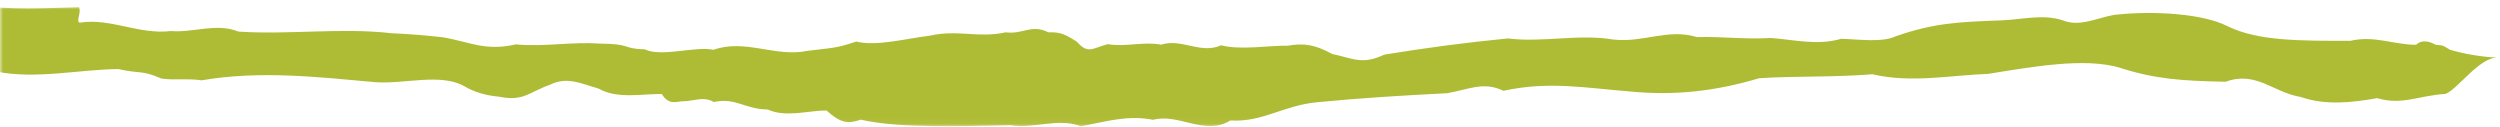 <svg xmlns="http://www.w3.org/2000/svg" width="394" height="20" viewBox="0 0 394 20" fill="none"><mask id="mask0_1676:701" style="mask-type:alpha" maskUnits="userSpaceOnUse" x="0" y="0" width="394" height="20"><rect y="0.956" width="394" height="19" fill="#C4C4C4"></rect></mask><g mask="url(#mask0_1676:701)"><path d="M-1925 4.329V10.997H-1923.51C-1917.51 11.89 -1911.57 10.304 -1905.51 10.735C-1901.12 11.552 -1895.82 10.51 -1891.5 10.822C-1888.5 11.084 -1886.76 12.62 -1883.44 11.821C-1877.44 11.197 -1872.01 11.821 -1866.44 12.189C-1858.78 13.157 -1844.97 11.565 -1840.01 13.301C-1840.21 12.789 -1839.51 13.594 -1837.92 14.911C-1836.98 15.917 -1836.04 16.46 -1835.1 15.879C-1833.6 15.149 -1833.1 16.229 -1831.43 17.128C-1827.52 19.625 -1821.05 19.151 -1816.43 18.62C-1813.9 19.419 -1811.05 18.158 -1808.56 18.57C-1805.27 18.152 -1802.79 18.726 -1799.15 19.101C-1793.03 19.101 -1786.91 19.906 -1780.79 19.101C-1774.66 18.807 -1768.54 20.05 -1762.42 19.101C-1757.94 18.976 -1753.41 19.45 -1748.96 19.101C-1740.33 21.011 -1732.18 19.038 -1725.21 17.552C-1721.93 15.898 -1720.53 15.748 -1716.21 15.942C-1714.83 14.587 -1713.21 16.784 -1711.87 16.023C-1710.31 17.315 -1708.87 15.049 -1707.47 15.167C-1705.36 15.386 -1703.19 12.289 -1700.97 14.824C-1697.39 13.176 -1694.81 14.518 -1691.25 13.438C-1686.76 13.357 -1681.91 15.642 -1677.51 13.263C-1673.12 12.639 -1669.82 10.416 -1665.4 10.941C-1662.92 10.148 -1660.27 11.671 -1657.79 10.385C-1655.27 9.923 -1653.01 8.593 -1650.68 9.274C-1648.2 9.068 -1645.55 9.442 -1643.02 9.186C-1639.78 8.749 -1636.55 8.037 -1633.31 9.186C-1628.94 7.313 -1625.65 8.512 -1622.31 9.81C-1619.48 10.435 -1621.18 10.947 -1617.57 10.759C-1615.29 10.354 -1612.68 11.733 -1610.38 10.759C-1605.82 10.759 -1601.05 9.043 -1596.53 10.759C-1592.93 8.437 -1592.91 11.684 -1589.9 9.81C-1588.07 7.981 -1586.76 9.411 -1584.38 9.117C-1581.01 9.324 -1578.73 10.179 -1574.93 9.692C-1571.09 11.009 -1566.34 9.117 -1562.68 9.598C-1560.54 8.418 -1558.76 9.548 -1556.67 8.35C-1553.5 7.875 -1553.11 8.63 -1550.37 7.219C-1545.76 6.077 -1542.26 4.628 -1536.18 5.577C-1532.62 6.439 -1528.79 6.787 -1524.98 6.595C-1520.71 6.651 -1516.3 8.549 -1511.98 6.539C-1508.94 6.102 -1505.83 5.913 -1502.71 5.977C-1500.23 4.054 -1496.17 4.017 -1494.16 6.476C-1492.16 7.962 -1492.27 7.969 -1490.34 8.574C-1488.42 7.326 -1483.47 10.11 -1481.16 8.63C-1475.44 9.367 -1469.58 8.181 -1463.75 8.718C-1457.91 10.866 -1452.11 8.718 -1446.51 8.225C-1442.39 8.524 -1437.8 7.756 -1434.02 8.574C-1431.26 7.638 -1428.42 11.428 -1425.63 10.56C-1422.93 11.808 -1422.92 11.34 -1421.05 10.01C-1417.85 8.918 -1415.88 8.88 -1411.93 8.999C-1408.01 9.596 -1403.96 9.792 -1399.93 9.579C-1396.71 8.48 -1393.28 7.641 -1389.72 7.082C-1385.46 5.003 -1381.61 6.508 -1376.87 5.989C-1373.36 6.039 -1369.72 4.466 -1365.87 5.602C-1365.68 5.783 -1363.01 7.575 -1362.64 6.676C-1360.96 7.688 -1359.64 7.013 -1357.79 8.137C-1351.7 7.326 -1345.01 7.919 -1338.29 9.124C-1331.57 8.893 -1324.82 7.363 -1318.61 8.1C-1313.97 8.193 -1309.28 8.724 -1304.65 8.1C-1299.83 9.492 -1294.02 10.01 -1289.45 8.187C-1287.03 8.697 -1284.52 9.028 -1281.98 9.174C-1278.57 8.587 -1278.73 8.175 -1275.6 9.667C-1269.41 9.854 -1262.82 10.635 -1256.34 10.191C-1251.15 11.577 -1245.21 10.853 -1239.48 10.341C-1233.75 8.687 -1228.24 10.017 -1223.93 8.768C-1221.43 9.099 -1219.6 7.007 -1216.8 7.594C-1213.8 6.889 -1212.49 9.036 -1209.67 6.114C-1205.2 4.597 -1199.98 4.184 -1195.04 4.959C-1191.14 6.083 -1187.24 6.907 -1183.35 4.959C-1179 4.335 -1170.64 4.578 -1168.25 5.546C-1166.88 6.439 -1167.96 7.045 -1165.48 7.912C-1164.48 8.334 -1163.31 8.572 -1162.1 8.601C-1160.89 8.63 -1159.69 8.447 -1158.63 8.075C-1155.04 8.468 -1152.07 6.732 -1148.56 8.624C-1142.18 9.823 -1135.56 8.162 -1129.35 8.031C-1125.63 8.812 -1125.8 8.087 -1122.47 9.455C-1120.23 9.729 -1118.46 9.342 -1116.12 9.654C-1107.01 7.987 -1097.86 8.936 -1088.75 9.654C-1084.19 9.935 -1078.57 8.075 -1074.75 10.135C-1073.21 11.03 -1071.25 11.593 -1069.16 11.74C-1065.29 12.501 -1064.44 10.941 -1061.22 9.804C-1058.51 8.381 -1056.16 9.648 -1053.56 10.31C-1050.46 12.008 -1046.43 11.015 -1043.56 11.078C-1042.39 12.951 -1040.92 12.139 -1040.17 12.177C-1038.52 12.177 -1036.99 11.296 -1035.34 12.245C-1031.89 11.453 -1030.45 13.326 -1026.81 13.319C-1023.91 14.618 -1020.31 13.4 -1017.52 13.388C-1015.23 15.373 -1014.05 15.473 -1012.07 14.774C-1005.85 16.148 -995.469 15.586 -988.438 15.398C-984.817 15.979 -980.936 14.081 -977.345 15.454C-973.125 14.587 -970.044 13.582 -965.983 14.3C-962.062 13.169 -957.691 16.797 -953.851 14.3C-948.7 14.549 -945.679 11.858 -940.258 11.278C-933.476 10.541 -926.985 10.079 -919.884 9.642C-916.663 9.086 -914.212 7.631 -910.982 9.161C-903.98 7.525 -897.979 8.574 -891.168 9.036C-883.706 9.698 -877.305 8.78 -870.763 6.739C-865.152 6.314 -859.071 6.495 -852.93 5.939C-846.789 7.319 -840.587 5.94 -834.726 5.69C-828.315 4.603 -819.523 2.83 -813.882 4.535C-808.401 6.208 -804.13 6.47 -797.228 6.52C-792.527 4.71 -789.617 8.168 -785.326 8.787C-781.375 10.11 -777.324 9.604 -773.223 8.849C-769.373 9.985 -766.722 8.362 -762.541 8.075C-759.921 7.113 -753.909 8.443 -751.249 8.075C-746.508 8.268 -742.067 10.26 -737.596 11.271C-737.596 11.034 -739.396 8.462 -741.227 5.927C-739.416 6.445 -737.886 7.107 -735.456 6.551C-729.454 6.021 -724.023 6.714 -718.452 7.101C-710.831 8.156 -696.968 6.714 -692.077 8.499C-692.247 7.987 -691.587 8.799 -690.076 10.135C-689.176 11.147 -688.256 11.702 -687.286 11.134C-685.766 10.416 -685.345 11.502 -683.665 12.383C-679.854 14.88 -673.363 14.518 -668.662 14.037C-666.151 14.861 -663.261 13.632 -660.78 14.037C-657.48 13.656 -655.019 14.256 -651.408 14.662C-645.287 14.73 -639.196 15.598 -633.045 14.849C-626.903 14.618 -620.832 15.923 -614.681 15.061C-610.19 14.98 -605.679 15.498 -601.218 15.205C-592.666 17.203 -584.445 15.317 -577.413 13.906C-574.073 12.289 -572.662 12.152 -568.331 12.395C-566.901 11.059 -565.381 13.276 -564 12.526C-562.49 13.831 -560.93 11.584 -559.57 11.715C-557.469 11.958 -555.189 8.886 -553.068 11.44C-549.427 9.835 -546.887 11.203 -543.296 10.16C-538.795 10.16 -534.034 12.47 -529.543 10.16C-525.133 9.573 -521.742 7.4 -517.341 7.969C-514.83 7.201 -512.24 8.755 -509.709 7.494C-507.189 7.057 -504.868 5.752 -502.568 6.458C-500.077 6.277 -497.447 6.683 -494.906 6.458C-491.656 6.058 -488.395 5.384 -485.204 6.564C-480.753 4.734 -477.513 5.94 -474.202 7.319C-471.391 7.944 -473.112 8.468 -469.501 8.318C-467.201 7.937 -464.64 9.348 -462.31 8.374C-457.749 8.449 -452.928 6.757 -448.467 8.549C-444.776 6.27 -444.876 9.511 -441.805 7.669C-439.905 5.858 -438.645 7.301 -436.254 7.045C-432.893 7.288 -430.643 8.162 -426.832 7.719C-423.042 9.074 -418.221 7.232 -414.57 7.756C-412.379 6.601 -410.669 7.756 -408.569 6.589C-405.378 6.152 -405.018 6.914 -402.227 5.534C-397.566 4.441 -394.016 3.036 -387.974 4.042C-384.439 4.943 -380.623 5.331 -376.812 5.178C-372.541 5.284 -368.21 7.226 -363.809 5.265C-360.765 4.857 -357.647 4.702 -354.537 4.803C-351.977 2.93 -347.916 2.93 -346.006 5.39C-344.055 6.901 -344.175 6.901 -342.265 7.532C-340.265 6.283 -335.454 9.136 -333.083 7.681C-327.402 8.481 -321.491 7.363 -315.679 7.956C-309.928 10.166 -304.047 8.081 -298.436 7.65C-294.325 7.994 -289.704 7.276 -285.953 8.137C-283.163 7.232 -280.462 11.047 -277.642 10.216C-274.981 11.502 -274.961 11.022 -273.041 9.717C-269.8 8.655 -267.83 8.643 -263.889 8.799C-259.995 9.433 -255.963 9.674 -251.946 9.511C-248.694 8.433 -245.231 7.625 -241.644 7.107C-237.313 5.065 -233.513 6.614 -228.752 6.152C-225.241 6.239 -221.54 4.703 -217.749 5.883C-217.569 6.064 -214.979 7.881 -214.569 6.988C-212.928 8.019 -211.638 7.363 -209.778 8.499C-203.656 7.756 -196.985 8.424 -190.314 9.698C-183.592 9.536 -176.781 8.087 -170.59 8.886C-165.979 9.03 -161.298 9.629 -156.647 9.061C-151.886 10.504 -146.095 11.084 -141.454 9.317C-139.048 9.845 -136.555 10.201 -134.022 10.379C-130.581 9.829 -130.721 9.417 -127.661 10.941C-121.47 11.197 -114.918 12.046 -108.427 11.671C-103.296 13.113 -97.315 12.458 -91.573 12.002C-85.782 10.416 -80.321 11.802 -75.96 10.597C-73.48 10.959 -71.569 8.886 -68.799 9.498C-65.798 8.83 -64.548 10.991 -61.617 8.1C-56.816 6.707 -52.615 6.227 -46.934 7.107C-43.083 8.262 -39.213 9.136 -35.242 7.238C-30.881 6.683 -22.519 6.995 -20.179 7.987C-18.838 8.893 -19.949 9.486 -17.498 10.379C-16.506 10.812 -15.34 11.064 -14.132 11.105C-12.923 11.147 -11.72 10.978 -10.657 10.616C-7.076 11.047 -4.045 9.367 -0.605 11.278C5.727 12.526 12.398 10.953 18.629 10.884C22.32 11.702 22.17 10.978 25.451 12.383C27.661 12.682 29.451 12.314 31.782 12.658C40.954 11.084 50.076 12.133 59.158 12.951C63.709 13.288 69.4 11.484 73.16 13.575C74.66 14.487 76.595 15.07 78.672 15.236C82.512 16.041 83.422 14.487 86.673 13.363C89.434 11.971 91.744 13.257 94.315 13.95C97.315 15.686 101.416 14.737 104.317 14.824C105.417 16.741 106.917 15.91 107.668 15.96C109.318 15.96 110.878 15.117 112.499 16.079C115.969 15.33 117.35 17.215 120.98 17.253C123.831 18.576 127.472 17.396 130.262 17.415C132.473 19.425 133.653 19.538 135.653 18.857C141.825 20.299 152.227 19.85 159.258 19.738C162.859 20.362 166.81 18.489 170.35 19.912C174.601 19.095 177.722 18.114 181.753 18.882C185.754 17.796 189.944 21.486 193.885 18.988C199.026 19.294 202.147 16.635 207.598 16.11C214.399 15.448 220.901 15.055 228.022 14.693C231.263 14.181 233.773 12.751 236.944 14.312C244.006 12.751 249.947 13.863 256.758 14.406C264.19 15.142 270.631 14.293 277.252 12.327C282.874 11.958 288.945 12.202 295.106 11.702C301.187 13.145 307.449 11.846 313.31 11.646C319.761 10.628 328.623 8.949 334.204 10.716C339.615 12.445 343.876 12.757 350.777 12.882C355.538 11.115 358.329 14.605 362.58 15.274C366.481 16.641 370.582 16.179 374.682 15.467C378.493 16.641 381.204 15.049 385.395 14.805C387.285 14.143 390.836 8.874 393.696 9.092C391.073 8.962 388.509 8.539 386.125 7.844C385.055 7.257 385.325 7.157 383.864 7.057C383.124 6.62 381.694 6.108 380.794 7.057C377.203 7.057 374.222 5.552 370.422 6.433C362.52 6.433 355.839 6.489 351.048 4.123C347.277 2.187 339.585 1.625 333.134 2.349C330.423 2.855 327.713 4.266 325.132 3.217C321.922 2.137 318.511 3.136 315.2 3.217C308.529 3.461 304.748 3.642 298.777 5.715C296.616 6.757 292.636 6.171 290.165 6.114C286.424 7.213 282.744 6.252 279.063 5.983C275.192 6.239 271.311 5.727 267.44 5.846C262.869 4.441 259.079 6.757 254.278 6.233C248.757 5.303 243.145 6.745 237.624 6.058C231.071 6.701 224.574 7.553 218.16 8.612C214.63 10.285 213.159 9.161 209.969 8.512C207.268 7.057 205.598 6.751 202.967 7.201C200.237 7.138 195.456 7.944 192.455 7.138C189.244 8.587 186.184 6.002 182.993 7.038C180.212 6.501 177.372 7.45 174.591 6.957C172.191 7.582 171.481 8.612 169.7 6.551C168.02 5.534 167.26 5.009 165.239 5.097C162.489 3.754 161.329 5.44 158.498 5.097C154.227 6.039 150.896 4.635 146.616 5.609C142.735 6.083 138.134 7.344 134.953 6.551C131.723 7.619 131.422 7.5 127.202 8.019C122.261 9.061 117.41 6.071 112.439 7.85C109.618 7.226 104.217 9.055 101.626 7.775C97.936 7.681 99.696 6.907 94.465 6.87C90.164 6.551 85.723 7.419 81.292 6.995C76.371 8.131 73.841 6.514 69.7 5.865C67.07 5.565 64.415 5.356 61.748 5.24C53.746 4.322 45.605 5.509 37.573 4.978C34.102 3.561 30.462 5.197 26.951 4.891C21.95 5.515 17.429 2.793 12.568 3.573C11.928 3.286 12.828 2.231 12.468 1.132C7.297 1.269 1.466 1.619 -3.595 0.789C-3.445 -0.66 -8.596 -0.085 -11.317 -0.254C-16.258 -0.254 -21.239 0.764 -26.13 -0.41C-33.131 -0.154 -40.053 -1.084 -47.054 -0.635C-52.125 -0.435 -59.467 1.082 -64.168 -0.86C-67.168 -0.86 -69.719 -2.42 -73.76 -1.484C-77.26 -2.04 -79.471 0.071 -82.091 0.233C-85.242 1.251 -85.402 2.25 -87.093 2.456C-88.713 2.949 -90.333 2.037 -93.934 3.704C-98.435 4.198 -107.227 5.502 -111.538 3.704C-115.448 2.568 -114.958 2.955 -120.229 2.256C-123.35 3.074 -124.87 1.007 -127.721 1.632C-133.282 0.202 -142.224 2.88 -147.175 1.238C-149.555 0.564 -149.895 -0.535 -153.046 -0.597C-155.967 -0.597 -159.597 -1.097 -162.638 -0.81C-170.08 -1.859 -178.111 -1.534 -185.553 -1.028C-189.554 -1.24 -192.874 -4.974 -197.155 -2.277C-200.726 -2.97 -204.687 -0.728 -208.247 -2.346C-211.998 -3.145 -215.849 -2.97 -219.63 -2.439C-221.24 -1.397 -222.3 -2.957 -223.701 -2.814C-226.181 -3.157 -226.891 -2.595 -229.832 -3.625C-235.263 -3.794 -241.344 -5.642 -246.955 -4.749C-253.677 -3.725 -260.688 -4.418 -267.76 -4.55C-272.761 -4.3 -277.212 -2.932 -281.452 -3.401C-283.843 -2.289 -285.963 -2.858 -288.764 -2.152C-292.495 -2.845 -297.056 -1.109 -300.866 -2.321C-301.687 -2.027 -303.107 0.102 -303.727 -2.321C-306.288 -2.277 -305.067 -2.102 -307.298 -2.889C-311.299 -3.9 -314.199 -3.956 -318.69 -3.513C-324.971 -2.639 -330.693 -5.705 -336.864 -3.32C-343.955 -3.407 -351.107 -0.966 -358.288 -2.371C-362.929 -4.362 -385.294 -1.478 -384.384 -4.156C-390.385 -4.418 -396.616 -3.725 -402.387 -2.826C-409.509 -1.478 -416.61 -3.707 -423.572 -3.607C-426.042 -3.07 -428.433 -4.075 -430.863 -3.607C-433.974 -2.739 -435.494 -3.307 -438.275 -2.314C-441.825 -2.383 -446.766 -2.726 -450.467 -2.352C-453.248 -1.902 -456.108 -0.572 -458.799 -2.42C-464.61 -1.521 -467.901 -3.582 -473.972 -3.413C-475.572 -3.163 -477.183 -2.371 -478.763 -2.602C-481.484 -3.513 -482.624 -2.021 -484.564 -1.159C-489.985 1.525 -500.067 -3.376 -507.189 -0.354C-512.76 0.139 -519.191 -0.897 -524.632 -0.429C-532.804 0.058 -541.496 -0.747 -550.088 -0.304C-554.168 0.233 -554.349 -0.06 -557.729 0.982C-562.355 1.16 -566.993 1.181 -571.622 1.045C-573.853 1.326 -576.273 -0.554 -578.433 1.163C-581.244 2.662 -581.384 3.217 -584.015 3.149C-591.736 4.61 -601.148 3.773 -608.96 2.724C-614.871 3.786 -623.873 3.486 -629.074 2.212C-630.974 2.256 -632.755 1.382 -633.575 0.963C-634.395 0.545 -633.405 0.963 -634.845 -0.466C-637.485 -1.546 -647.848 -1.771 -650.608 -0.841C-654.679 -2.165 -656.169 -0.803 -659.46 -0.142C-662.621 0.679 -666.091 0.917 -669.462 0.545C-672.093 0.545 -678.094 -0.435 -680.684 0.389C-681.625 -0.597 -681.985 -0.416 -682.755 -0.348C-683.69 -0.521 -684.652 -0.63 -685.625 -0.672C-689.506 -0.048 -693.057 -1.671 -696.828 -2.071C-702.279 -2.795 -708.54 -0.622 -714.171 -2.558C-720.993 -2.72 -726.814 -1.784 -733.385 -1.059C-742.267 -0.16 -752.479 -1.528 -761.641 -0.985C-765.252 -0.985 -780.645 -0.535 -781.135 -2.758C-782.326 -1.815 -783.627 -0.928 -785.026 -0.104C-789.787 -0.204 -793.898 -0.654 -797.198 -2.221C-801.039 -4.094 -808.751 -4.581 -815.202 -3.8C-817.893 -3.263 -820.543 -1.827 -823.204 -2.845C-826.444 -3.888 -829.815 -2.845 -833.126 -2.726C-839.787 -2.408 -843.558 -2.189 -849.459 -0.079C-851.57 0.988 -855.57 0.445 -858.051 0.414C-861.742 1.557 -865.462 0.639 -869.153 0.414C-873.014 0.714 -876.915 0.245 -880.776 0.414C-885.406 -0.941 -889.097 1.419 -893.918 0.951C-899.469 0.077 -905.031 1.575 -910.582 0.951C-917.105 1.664 -923.565 2.587 -929.936 3.717C-933.416 5.421 -934.887 4.341 -938.137 3.717C-940.898 2.287 -942.578 2 -945.189 2.468C-947.909 2.468 -952.66 3.299 -955.701 2.524C-958.852 4.004 -962.012 1.457 -965.163 2.524C-967.963 2.019 -970.764 2.999 -973.565 2.524C-975.945 3.149 -976.565 4.216 -978.476 2.175C-980.196 1.176 -980.976 0.664 -982.976 0.77C-985.787 -0.541 -986.887 1.157 -989.728 0.839C-993.959 1.825 -997.34 0.452 -1001.59 1.463C-1005.44 1.981 -1010 3.286 -1013.21 2.531C-1016.4 3.629 -1016.7 3.517 -1020.9 4.085C-1025.81 5.178 -1030.78 2.212 -1035.67 4.085C-1038.52 3.461 -1043.85 5.378 -1046.49 4.123C-1050.18 4.073 -1048.49 3.28 -1053.68 3.299C-1057.99 3.024 -1062.4 3.923 -1066.84 3.561C-1071.72 4.753 -1074.32 3.161 -1078.48 2.562C-1081.12 2.282 -1083.8 2.093 -1086.48 1.994C-1094.54 1.163 -1102.6 2.437 -1110.65 1.994C-1114.18 0.614 -1117.75 2.293 -1121.27 1.994C-1126.28 2.618 -1130.88 0.002 -1135.71 0.832C-1136.36 0.551 -1135.5 -0.51 -1135.9 -1.609C-1141.07 -1.415 -1146.9 -0.985 -1151.98 -1.771C-1151.87 -3.226 -1156.98 -2.595 -1159.72 -2.733C-1164.66 -2.658 -1169.6 -1.609 -1174.55 -2.733C-1181.55 -2.408 -1188.55 -3.263 -1195.47 -2.733C-1200.54 -2.483 -1207.82 -0.86 -1212.59 -2.783C-1215.59 -2.783 -1218.2 -4.275 -1222.22 -3.282C-1225.73 -3.8 -1227.86 -1.665 -1230.47 -1.472C-1233.58 -0.423 -1233.71 0.576 -1235.36 0.801C-1236.97 1.313 -1238.62 0.42 -1242.15 2.094C-1246.64 2.631 -1255.37 4.035 -1259.75 2.268C-1263.75 1.176 -1263.2 1.557 -1268.5 0.907C-1271.59 1.756 -1273.19 -0.304 -1276.02 0.37C-1281.63 -0.997 -1290.47 1.781 -1295.47 0.189C-1297.88 -0.435 -1298.26 -1.553 -1301.41 -1.584C-1304.33 -1.584 -1307.98 -2.008 -1311.01 -1.69C-1318.5 -2.658 -1326.52 -2.246 -1333.94 -1.69C-1337.99 -1.852 -1341.41 -5.555 -1345.58 -2.814C-1349.18 -3.438 -1353.05 -1.184 -1356.67 -2.758C-1360.45 -3.519 -1364.29 -3.282 -1368.06 -2.758C-1369.63 -1.702 -1370.75 -3.245 -1372.14 -3.089C-1374.64 -3.401 -1375.33 -2.833 -1378.31 -3.838C-1383.74 -3.944 -1389.89 -5.711 -1395.47 -4.768C-1402.14 -3.675 -1409.17 -4.294 -1416.26 -4.35C-1421.26 -4.044 -1425.64 -2.627 -1429.9 -3.051C-1432.25 -1.915 -1434.39 -2.464 -1437.16 -1.703C-1440.92 -2.327 -1445.41 -0.572 -1449.27 -1.74C-1450.08 -1.434 -1451.41 0.708 -1452.13 -1.74C-1454.68 -1.665 -1453.46 -1.509 -1455.72 -2.271C-1459.72 -3.238 -1462.67 -3.263 -1467.14 -2.789C-1473.39 -1.846 -1479.23 -4.855 -1485.3 -2.396C-1492.4 -2.396 -1499.45 0.102 -1506.68 -1.222C-1511.41 -3.163 -1533.69 -0.036 -1532.84 -2.726C-1538.84 -2.926 -1545.05 -2.164 -1550.84 -1.197C-1557.9 0.221 -1565.1 -1.927 -1572.06 -1.752C-1574.5 -1.191 -1576.93 -2.171 -1579.34 -1.64C-1582.42 -0.741 -1583.96 -1.297 -1586.7 -0.273C-1590.25 -0.273 -1595.21 -0.591 -1598.89 -0.179C-1601.65 0.302 -1604.46 1.694 -1607.22 -0.179C-1613 0.782 -1616.38 -1.247 -1622.44 -1.01C-1624.03 -0.741 -1625.6 0.071 -1627.19 -0.148C-1629.94 -1.028 -1631.03 0.476 -1632.94 1.357C-1638.25 4.098 -1648.52 -0.697 -1655.52 2.406C-1661.08 2.961 -1667.59 1.994 -1672.97 2.524C-1681.12 3.099 -1689.84 2.381 -1698.41 2.918C-1702.47 3.498 -1702.66 3.205 -1706.01 4.291C-1710.62 4.516 -1715.26 4.585 -1719.89 4.497C-1722.12 4.803 -1724.61 2.949 -1726.69 4.685C-1729.45 6.22 -1729.57 6.776 -1732.21 6.732C-1739.87 8.275 -1749.3 7.538 -1757.16 6.576C-1763.03 7.706 -1772.04 7.507 -1777.29 6.283C-1779.19 6.345 -1781 5.49 -1781.83 5.034C-1782.66 4.578 -1781.66 5.034 -1783.16 3.617C-1785.84 2.568 -1796.23 2.456 -1798.94 3.417C-1803.05 2.131 -1804.5 3.511 -1807.76 4.204C-1810.9 5.062 -1814.37 5.339 -1817.76 5.003C-1820.38 5.003 -1826.42 4.116 -1828.98 4.966C-1829.98 3.992 -1830.31 4.179 -1831.08 4.254C-1832.02 4.087 -1832.99 3.989 -1833.96 3.96C-1837.82 4.641 -1841.42 3.043 -1845.21 2.712C-1850.69 2.044 -1856.87 4.291 -1862.57 2.412C-1869.4 2.325 -1875.18 3.324 -1881.72 4.123C-1890.56 5.115 -1900.84 3.854 -1909.98 4.497C-1912.43 4.51 -1920.01 4.797 -1925 4.329Z" fill="#AEBC35"></path></g></svg>